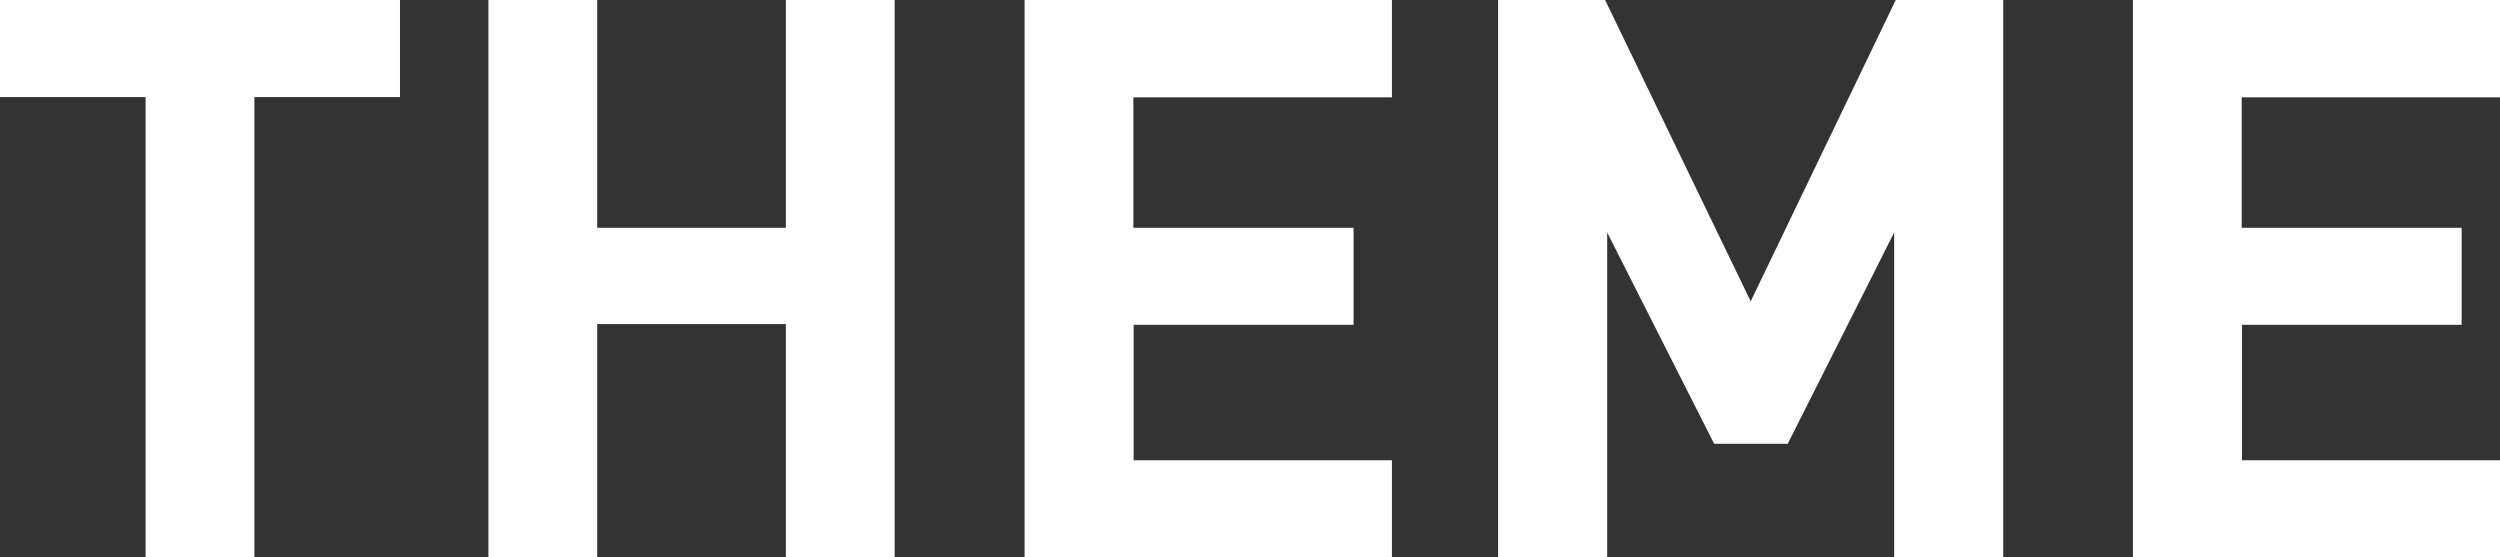 <svg xmlns="http://www.w3.org/2000/svg" width="38.328" height="8.544" viewBox="0 0 38.328 8.544">
  <rect x="0" y="0" width="38.328" height="8.544" fill="#333333" stroke="none"/>
  <path id="パス_1117" data-name="パス 1117" d="M6.492-7.056V-8.544H.36v1.488H2.592V0H4.26V-7.056ZM14.076,0V-8.544H12.408v3.492H9.516V-8.544H7.848V0H9.516V-3.576h2.892V0ZM21.7,0V-1.488h-3.96V-3.564h3.372V-5.052H17.736v-2H21.7V-8.544H16.068V0Zm9.372,0V-8.544H29.424L27.2-3.924l-2.232-4.62H23.328V0H25V-4.98L26.64-1.74h1.128L29.4-4.98V0Zm7.62,0V-1.488h-3.96V-3.564H38.1V-5.052H34.728v-2h3.96V-8.544H33.06V0Z" transform="translate(-0.36 8.544)" fill="#fff"/>
</svg>

